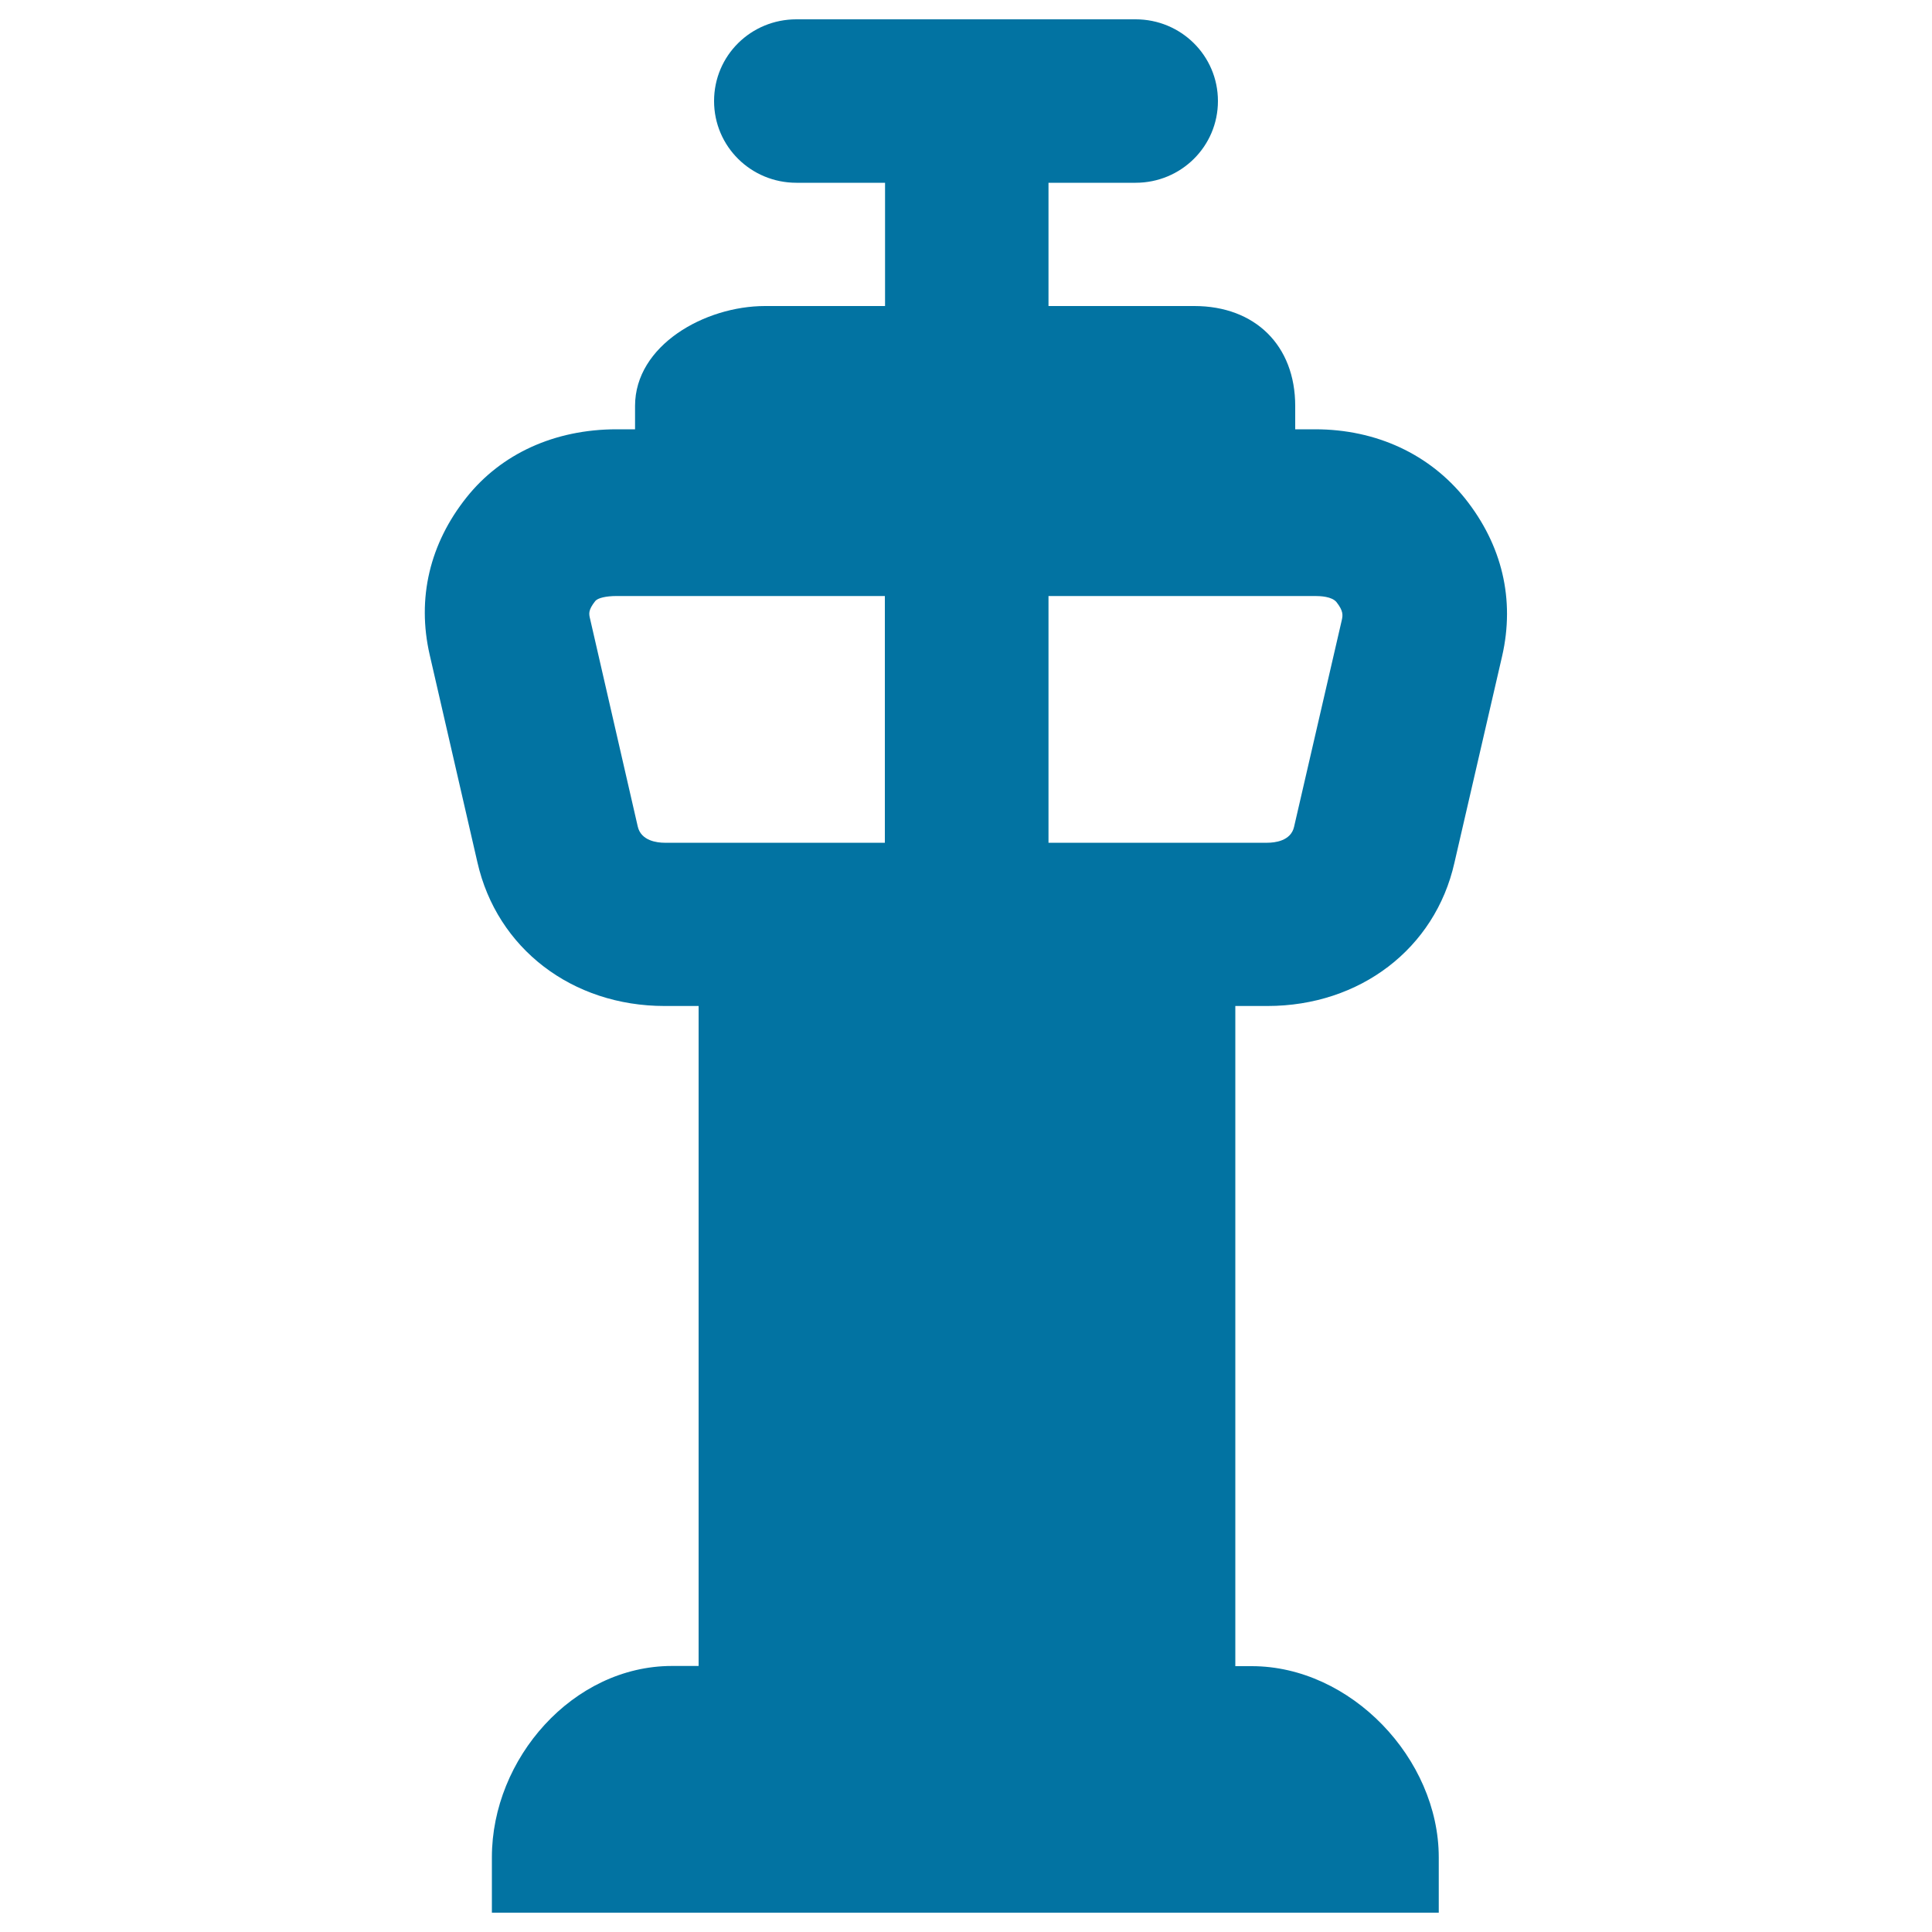 <svg xmlns="http://www.w3.org/2000/svg" viewBox="0 0 1000 1000" style="fill:#0273a2">
<title>Airport Control Tower SVG icon</title>
<g><path d="M758.3,258c-18.3-22.8-45.8-35.8-77.6-35.8h-10.3v-12.1c0-31.3-20.8-51.7-52.2-51.7h-75.5V94.6h45.1c23.5,0,42.6-18.8,42.6-42.3c0-23.5-19.1-42.3-42.6-42.3H412.2c-23.5,0-42.6,18.7-42.6,42.3c0,23.5,19.1,42.3,42.6,42.3h45.9v63.8H396c-31.3,0-67.3,20.4-67.3,51.7v12.1h-9.5c-32.2,0-59.7,12.7-77.6,35.1c-19.2,24-25.9,52.4-19.2,81.6l24.7,107.4c10.1,44.6,49,74.4,96.9,74.4h17.6v341.6h-13.8c-51.2,0-93.2,47.9-93.2,99V990h107h277h106.1v-28.6c0-51.2-45.6-99-96.8-99h-8.5V520.7H656c47.9,0,86.8-29.7,96.8-74.1l24.7-107C784.2,310.3,777.5,282.1,758.3,258z M330.1,427.8l-24.7-107.6c-0.6-2.5-1-4.4,2.7-9.1c1.3-1.6,5.6-2.6,11-2.6h138.9v127.7H343.9C340.3,436.2,331.8,435.3,330.1,427.8z M694.5,321l-24.7,107c-1.7,7.4-10.2,8.2-13.8,8.2H542.7V308.5h138.1c2.5,0,8.6,0.2,11,3.2C695.3,316.2,695.1,318.3,694.5,321z"/></g>
</svg>